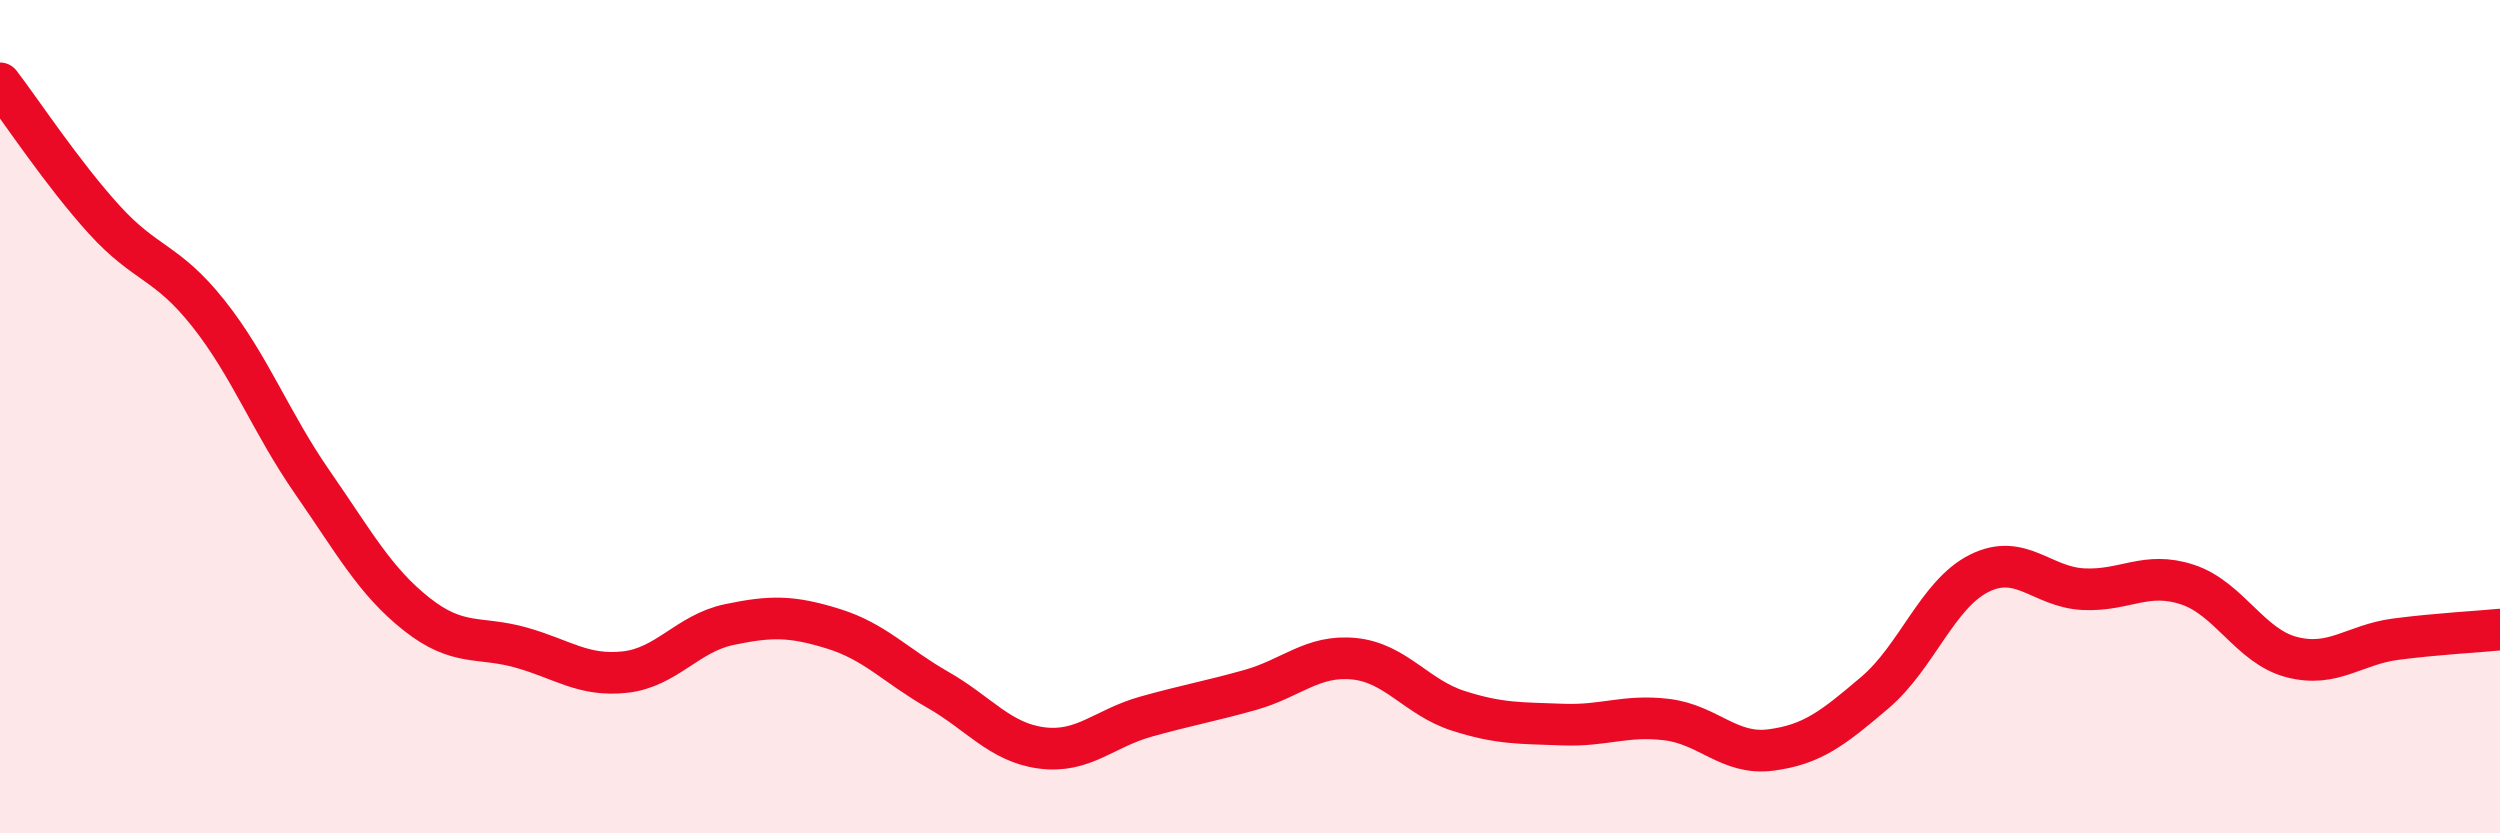 
    <svg width="60" height="20" viewBox="0 0 60 20" xmlns="http://www.w3.org/2000/svg">
      <path
        d="M 0,2 C 0.5,2.65 1.5,4.17 2.5,5.27 C 3.5,6.37 4,6.26 5,7.52 C 6,8.78 6.5,10.14 7.5,11.58 C 8.5,13.02 9,13.95 10,14.74 C 11,15.53 11.5,15.26 12.5,15.54 C 13.5,15.82 14,16.24 15,16.13 C 16,16.02 16.5,15.2 17.5,14.99 C 18.5,14.78 19,14.78 20,15.09 C 21,15.4 21.5,15.98 22.5,16.55 C 23.5,17.12 24,17.82 25,17.95 C 26,18.08 26.5,17.48 27.5,17.2 C 28.5,16.92 29,16.84 30,16.56 C 31,16.28 31.5,15.71 32.5,15.81 C 33.5,15.91 34,16.74 35,17.06 C 36,17.38 36.5,17.35 37.5,17.39 C 38.5,17.43 39,17.15 40,17.27 C 41,17.39 41.5,18.13 42.5,18 C 43.5,17.87 44,17.47 45,16.62 C 46,15.77 46.5,14.26 47.5,13.76 C 48.5,13.26 49,14.09 50,14.14 C 51,14.19 51.5,13.7 52.5,14.03 C 53.5,14.36 54,15.51 55,15.77 C 56,16.03 56.5,15.47 57.5,15.34 C 58.5,15.21 59.5,15.16 60,15.11L60 20L0 20Z"
        fill="#EB0A25"
        opacity="0.1"
        stroke-linecap="round"
        stroke-linejoin="round"
      />
      <path
        d="M 0,2 C 0.5,2.65 1.5,4.17 2.5,5.27 C 3.5,6.37 4,6.26 5,7.52 C 6,8.78 6.5,10.14 7.5,11.58 C 8.5,13.02 9,13.95 10,14.74 C 11,15.53 11.5,15.26 12.5,15.54 C 13.5,15.82 14,16.24 15,16.13 C 16,16.02 16.5,15.2 17.5,14.99 C 18.5,14.78 19,14.78 20,15.09 C 21,15.4 21.5,15.98 22.5,16.55 C 23.5,17.12 24,17.82 25,17.95 C 26,18.08 26.5,17.48 27.5,17.2 C 28.5,16.92 29,16.84 30,16.56 C 31,16.28 31.5,15.71 32.5,15.81 C 33.5,15.91 34,16.74 35,17.06 C 36,17.38 36.5,17.35 37.5,17.39 C 38.5,17.43 39,17.15 40,17.27 C 41,17.39 41.5,18.13 42.5,18 C 43.5,17.87 44,17.47 45,16.62 C 46,15.77 46.5,14.26 47.5,13.76 C 48.5,13.26 49,14.09 50,14.14 C 51,14.19 51.5,13.7 52.5,14.03 C 53.5,14.36 54,15.51 55,15.77 C 56,16.03 56.5,15.47 57.5,15.34 C 58.5,15.21 59.5,15.16 60,15.11"
        stroke="#EB0A25"
        stroke-width="1"
        fill="none"
        stroke-linecap="round"
        stroke-linejoin="round"
      />
    </svg>
  